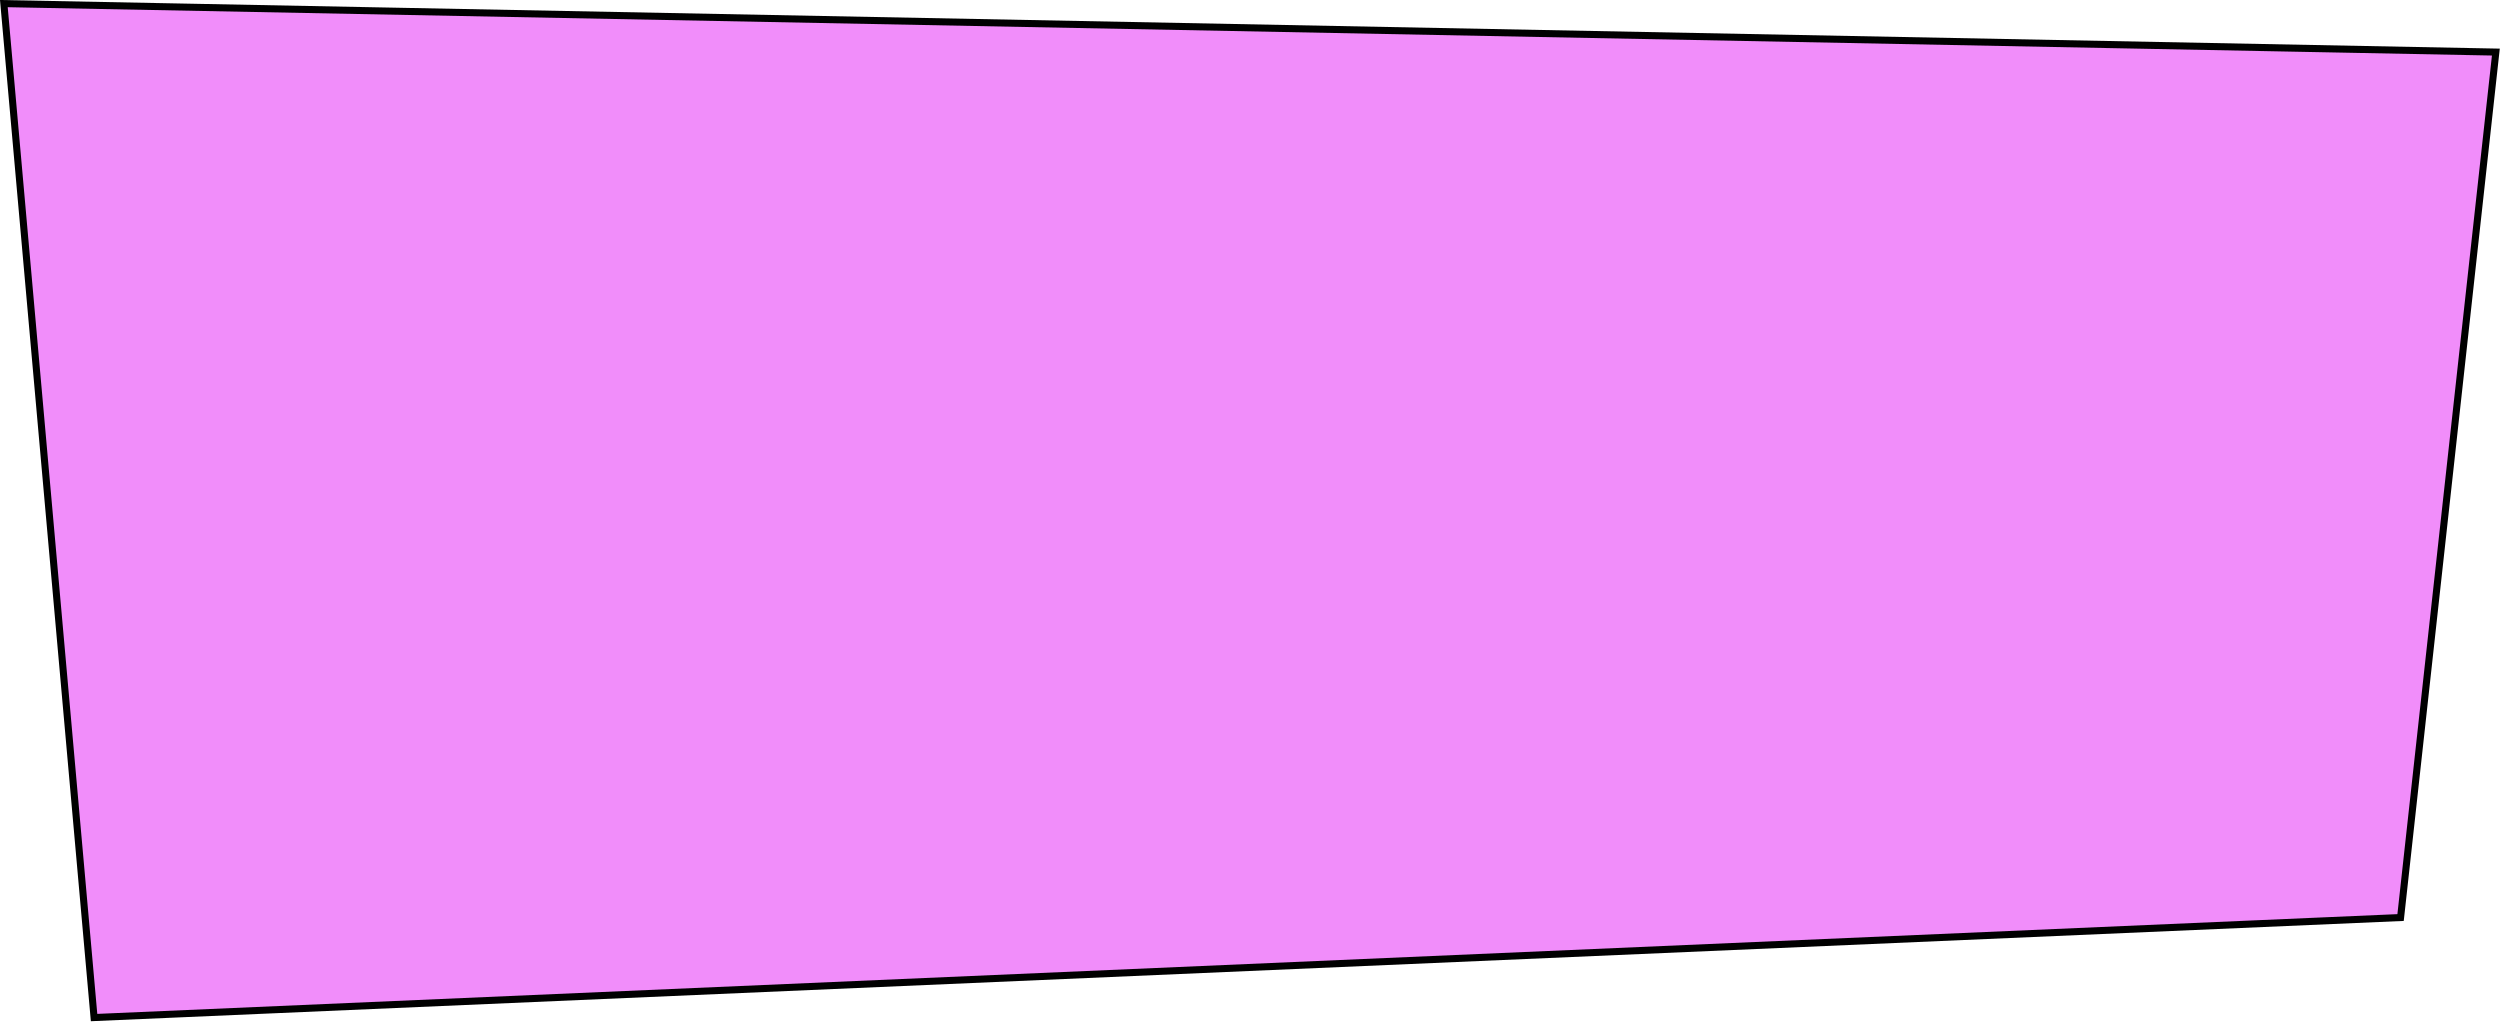 <?xml version="1.0" encoding="utf-8"?>
<svg xmlns="http://www.w3.org/2000/svg" fill="none" height="100%" overflow="visible" preserveAspectRatio="none" style="display: block;" viewBox="0 0 709 290" width="100%">
<path d="M707.827 14.77L680.803 260.214L26.678 288.579L1.095 1.021L707.827 14.77Z" fill="#F18DFA" id="Rectangle 173" stroke="black" stroke-width="2"/>
</svg>
